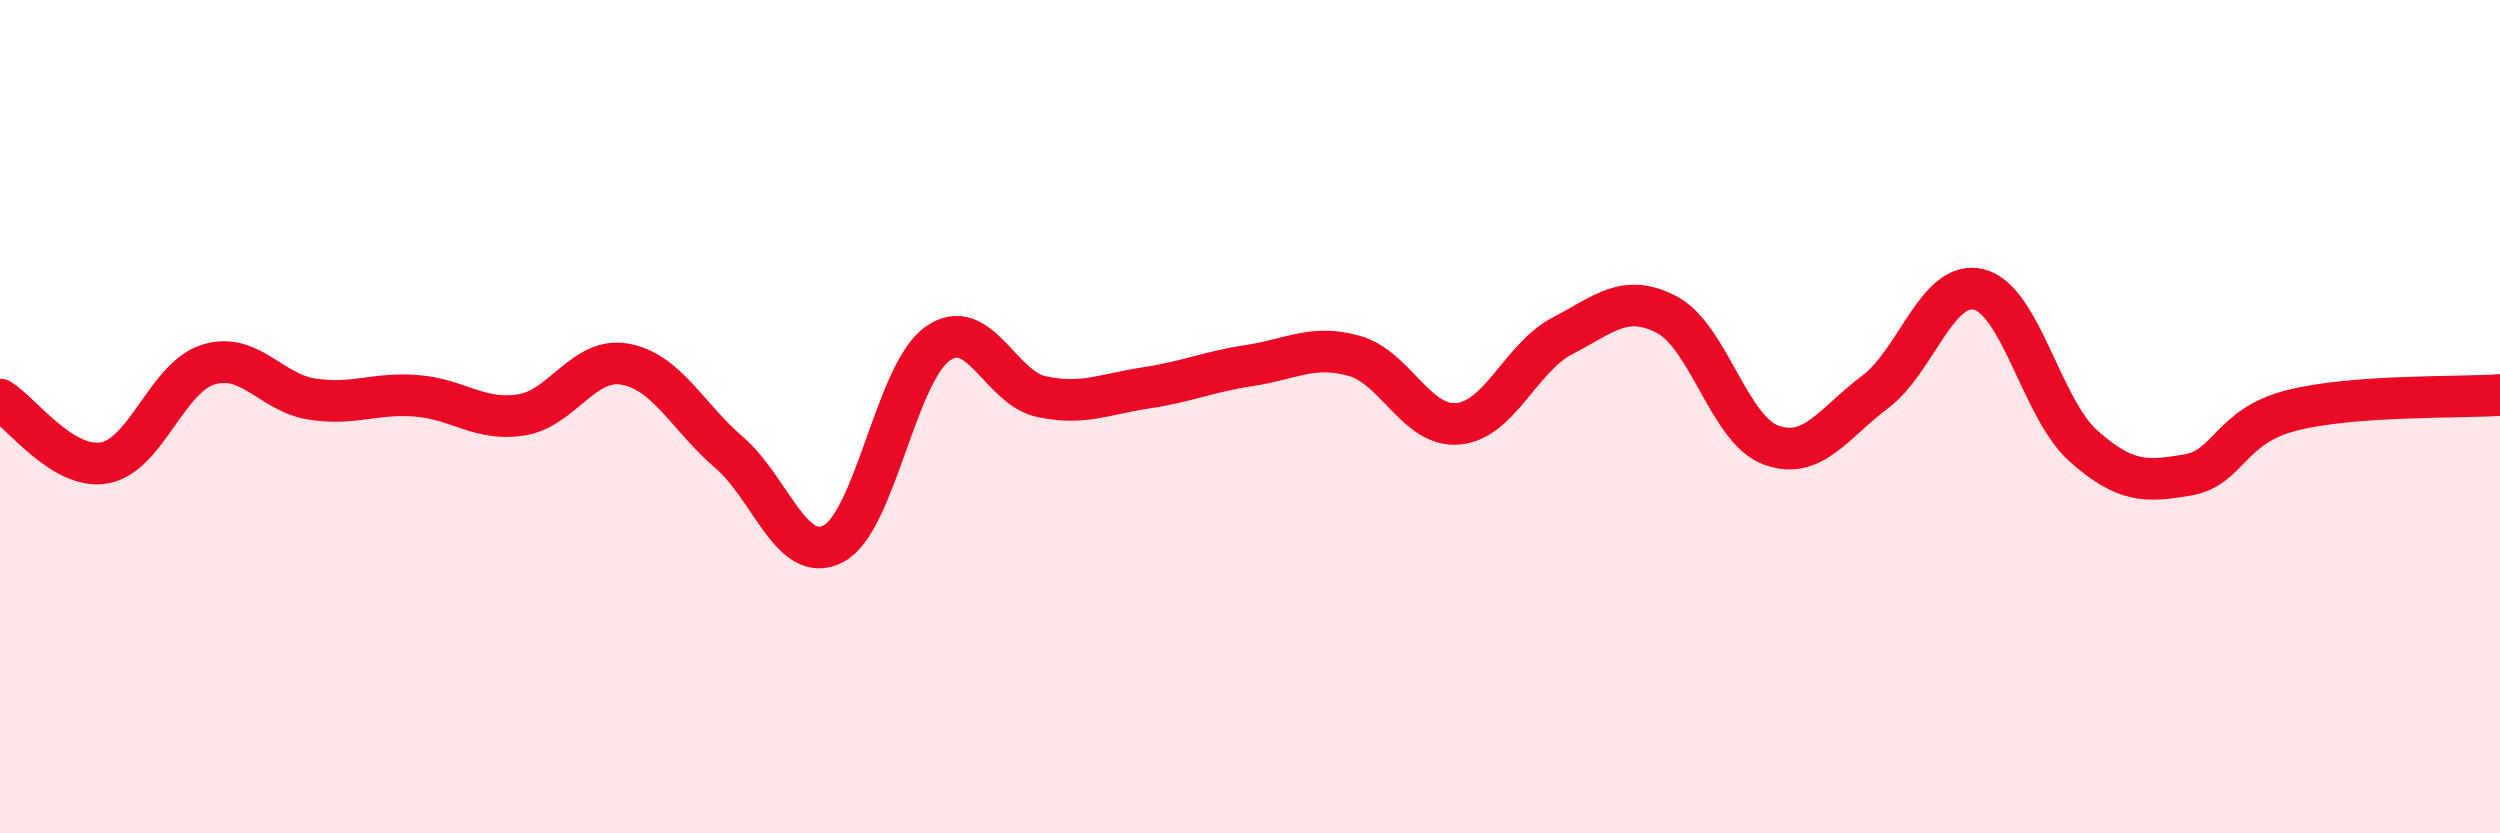 
    <svg width="60" height="20" viewBox="0 0 60 20" xmlns="http://www.w3.org/2000/svg">
      <path
        d="M 0,9.59 C 0.5,9.89 1.5,11.28 2.5,11.11 C 3.5,10.94 4,9.06 5,8.75 C 6,8.44 6.5,9.43 7.5,9.58 C 8.5,9.73 9,9.42 10,9.5 C 11,9.58 11.5,10.11 12.5,9.96 C 13.5,9.81 14,8.56 15,8.74 C 16,8.92 16.5,10 17.5,10.86 C 18.5,11.72 19,13.57 20,13.05 C 21,12.53 21.5,8.96 22.5,8.25 C 23.5,7.54 24,9.31 25,9.52 C 26,9.73 26.5,9.46 27.5,9.31 C 28.5,9.16 29,8.92 30,8.77 C 31,8.62 31.5,8.26 32.5,8.54 C 33.5,8.82 34,10.27 35,10.17 C 36,10.07 36.5,8.58 37.5,8.06 C 38.5,7.54 39,7.03 40,7.55 C 41,8.07 41.5,10.31 42.5,10.68 C 43.5,11.05 44,10.16 45,9.41 C 46,8.66 46.5,6.69 47.5,6.95 C 48.5,7.21 49,9.81 50,10.7 C 51,11.59 51.5,11.57 52.5,11.4 C 53.5,11.23 53.5,10.23 55,9.85 C 56.5,9.47 59,9.55 60,9.48L60 20L0 20Z"
        fill="#EB0A25"
        opacity="0.1"
        stroke-linecap="round"
        stroke-linejoin="round"
      />
      <path
        d="M 0,9.59 C 0.5,9.89 1.5,11.28 2.5,11.11 C 3.5,10.94 4,9.06 5,8.75 C 6,8.44 6.5,9.43 7.5,9.58 C 8.5,9.73 9,9.42 10,9.5 C 11,9.58 11.5,10.11 12.5,9.96 C 13.5,9.81 14,8.56 15,8.74 C 16,8.92 16.5,10 17.5,10.86 C 18.5,11.72 19,13.57 20,13.05 C 21,12.53 21.5,8.96 22.5,8.25 C 23.5,7.54 24,9.31 25,9.52 C 26,9.73 26.5,9.46 27.5,9.31 C 28.5,9.16 29,8.92 30,8.77 C 31,8.62 31.5,8.26 32.5,8.54 C 33.5,8.82 34,10.27 35,10.17 C 36,10.07 36.5,8.58 37.5,8.06 C 38.5,7.54 39,7.03 40,7.55 C 41,8.07 41.5,10.31 42.5,10.68 C 43.5,11.05 44,10.16 45,9.41 C 46,8.66 46.5,6.69 47.5,6.95 C 48.5,7.21 49,9.81 50,10.7 C 51,11.59 51.5,11.57 52.5,11.4 C 53.5,11.23 53.5,10.23 55,9.85 C 56.5,9.47 59,9.55 60,9.48"
        stroke="#EB0A25"
        stroke-width="1"
        fill="none"
        stroke-linecap="round"
        stroke-linejoin="round"
      />
    </svg>
  